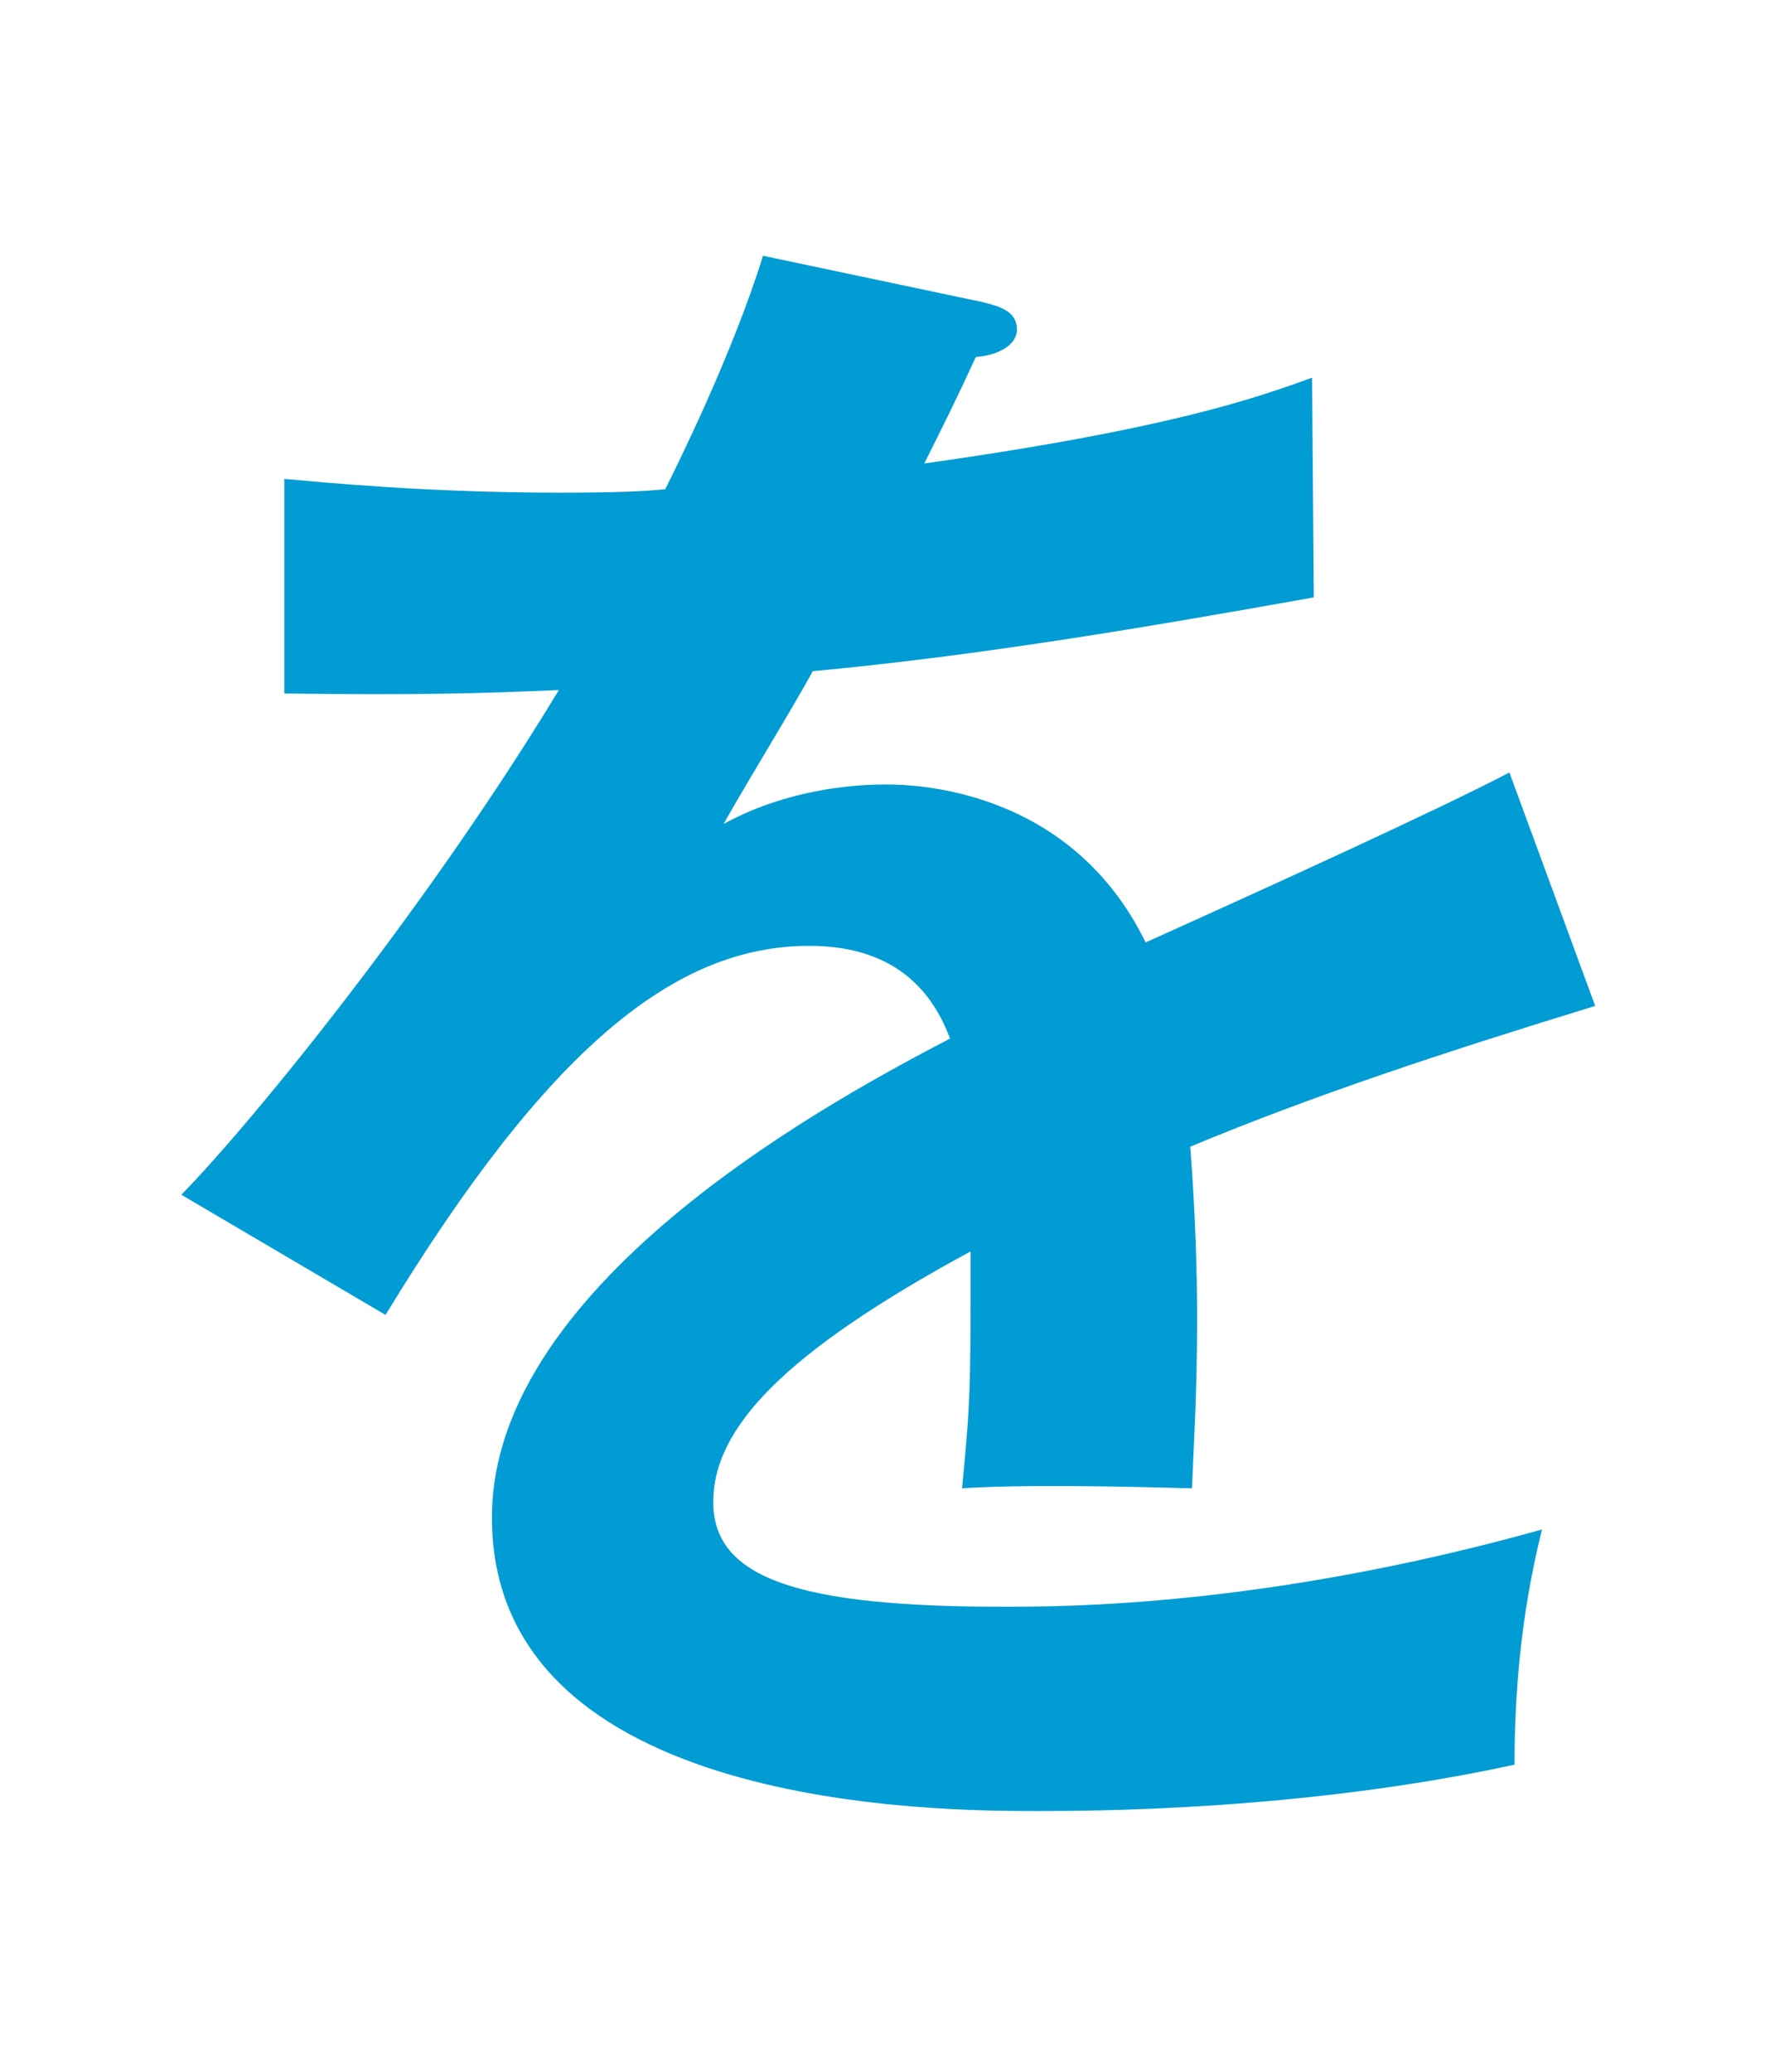 <svg width="60" height="70" viewBox="0 0 60 70" fill="none" xmlns="http://www.w3.org/2000/svg">
<path d="M25.792 8.642L33.216 10.208C33.622 10.324 34.376 10.44 34.376 11.136C34.376 11.658 33.738 12.006 32.984 12.064C32.346 13.456 31.94 14.268 31.244 15.66C39.48 14.5 42.438 13.456 44.352 12.76L44.41 20.184C38.9 21.17 33.1 22.156 27.474 22.678C26.778 23.954 25.444 26.1 24.458 27.84C26.894 26.506 29.446 26.506 29.968 26.506C30.896 26.506 36.174 26.622 38.726 31.842C42.844 29.986 48.586 27.376 51.022 26.1L53.922 33.988C48.818 35.554 44.41 37.004 40.234 38.744C40.408 41.006 40.466 43.036 40.466 44.544C40.466 47.096 40.35 48.836 40.292 50.286C39.886 50.286 35.188 50.112 32.52 50.286C32.81 47.328 32.81 46.806 32.81 42.282C26.488 45.704 24.11 48.256 24.11 50.75C24.11 53.36 27.068 54.288 33.912 54.288C36 54.288 42.786 54.288 52.124 51.678C51.37 54.694 51.196 57.42 51.196 59.624C44.004 61.19 36.812 61.19 35.072 61.19C31.824 61.19 16.628 61.19 16.628 51.272C16.628 43.21 28.576 36.946 32.114 35.09C31.592 33.698 30.432 31.958 27.358 31.958C22.834 31.958 18.542 35.38 13.032 44.428L6.13 40.368C8.624 37.816 14.54 30.508 18.89 23.316C16.048 23.432 14.308 23.49 9.61 23.432V16.182C10.944 16.298 14.424 16.646 18.948 16.646C21.036 16.646 21.906 16.588 22.486 16.53C22.834 15.834 24.748 12.006 25.792 8.642Z" fill="#009CD3"/>
</svg>
